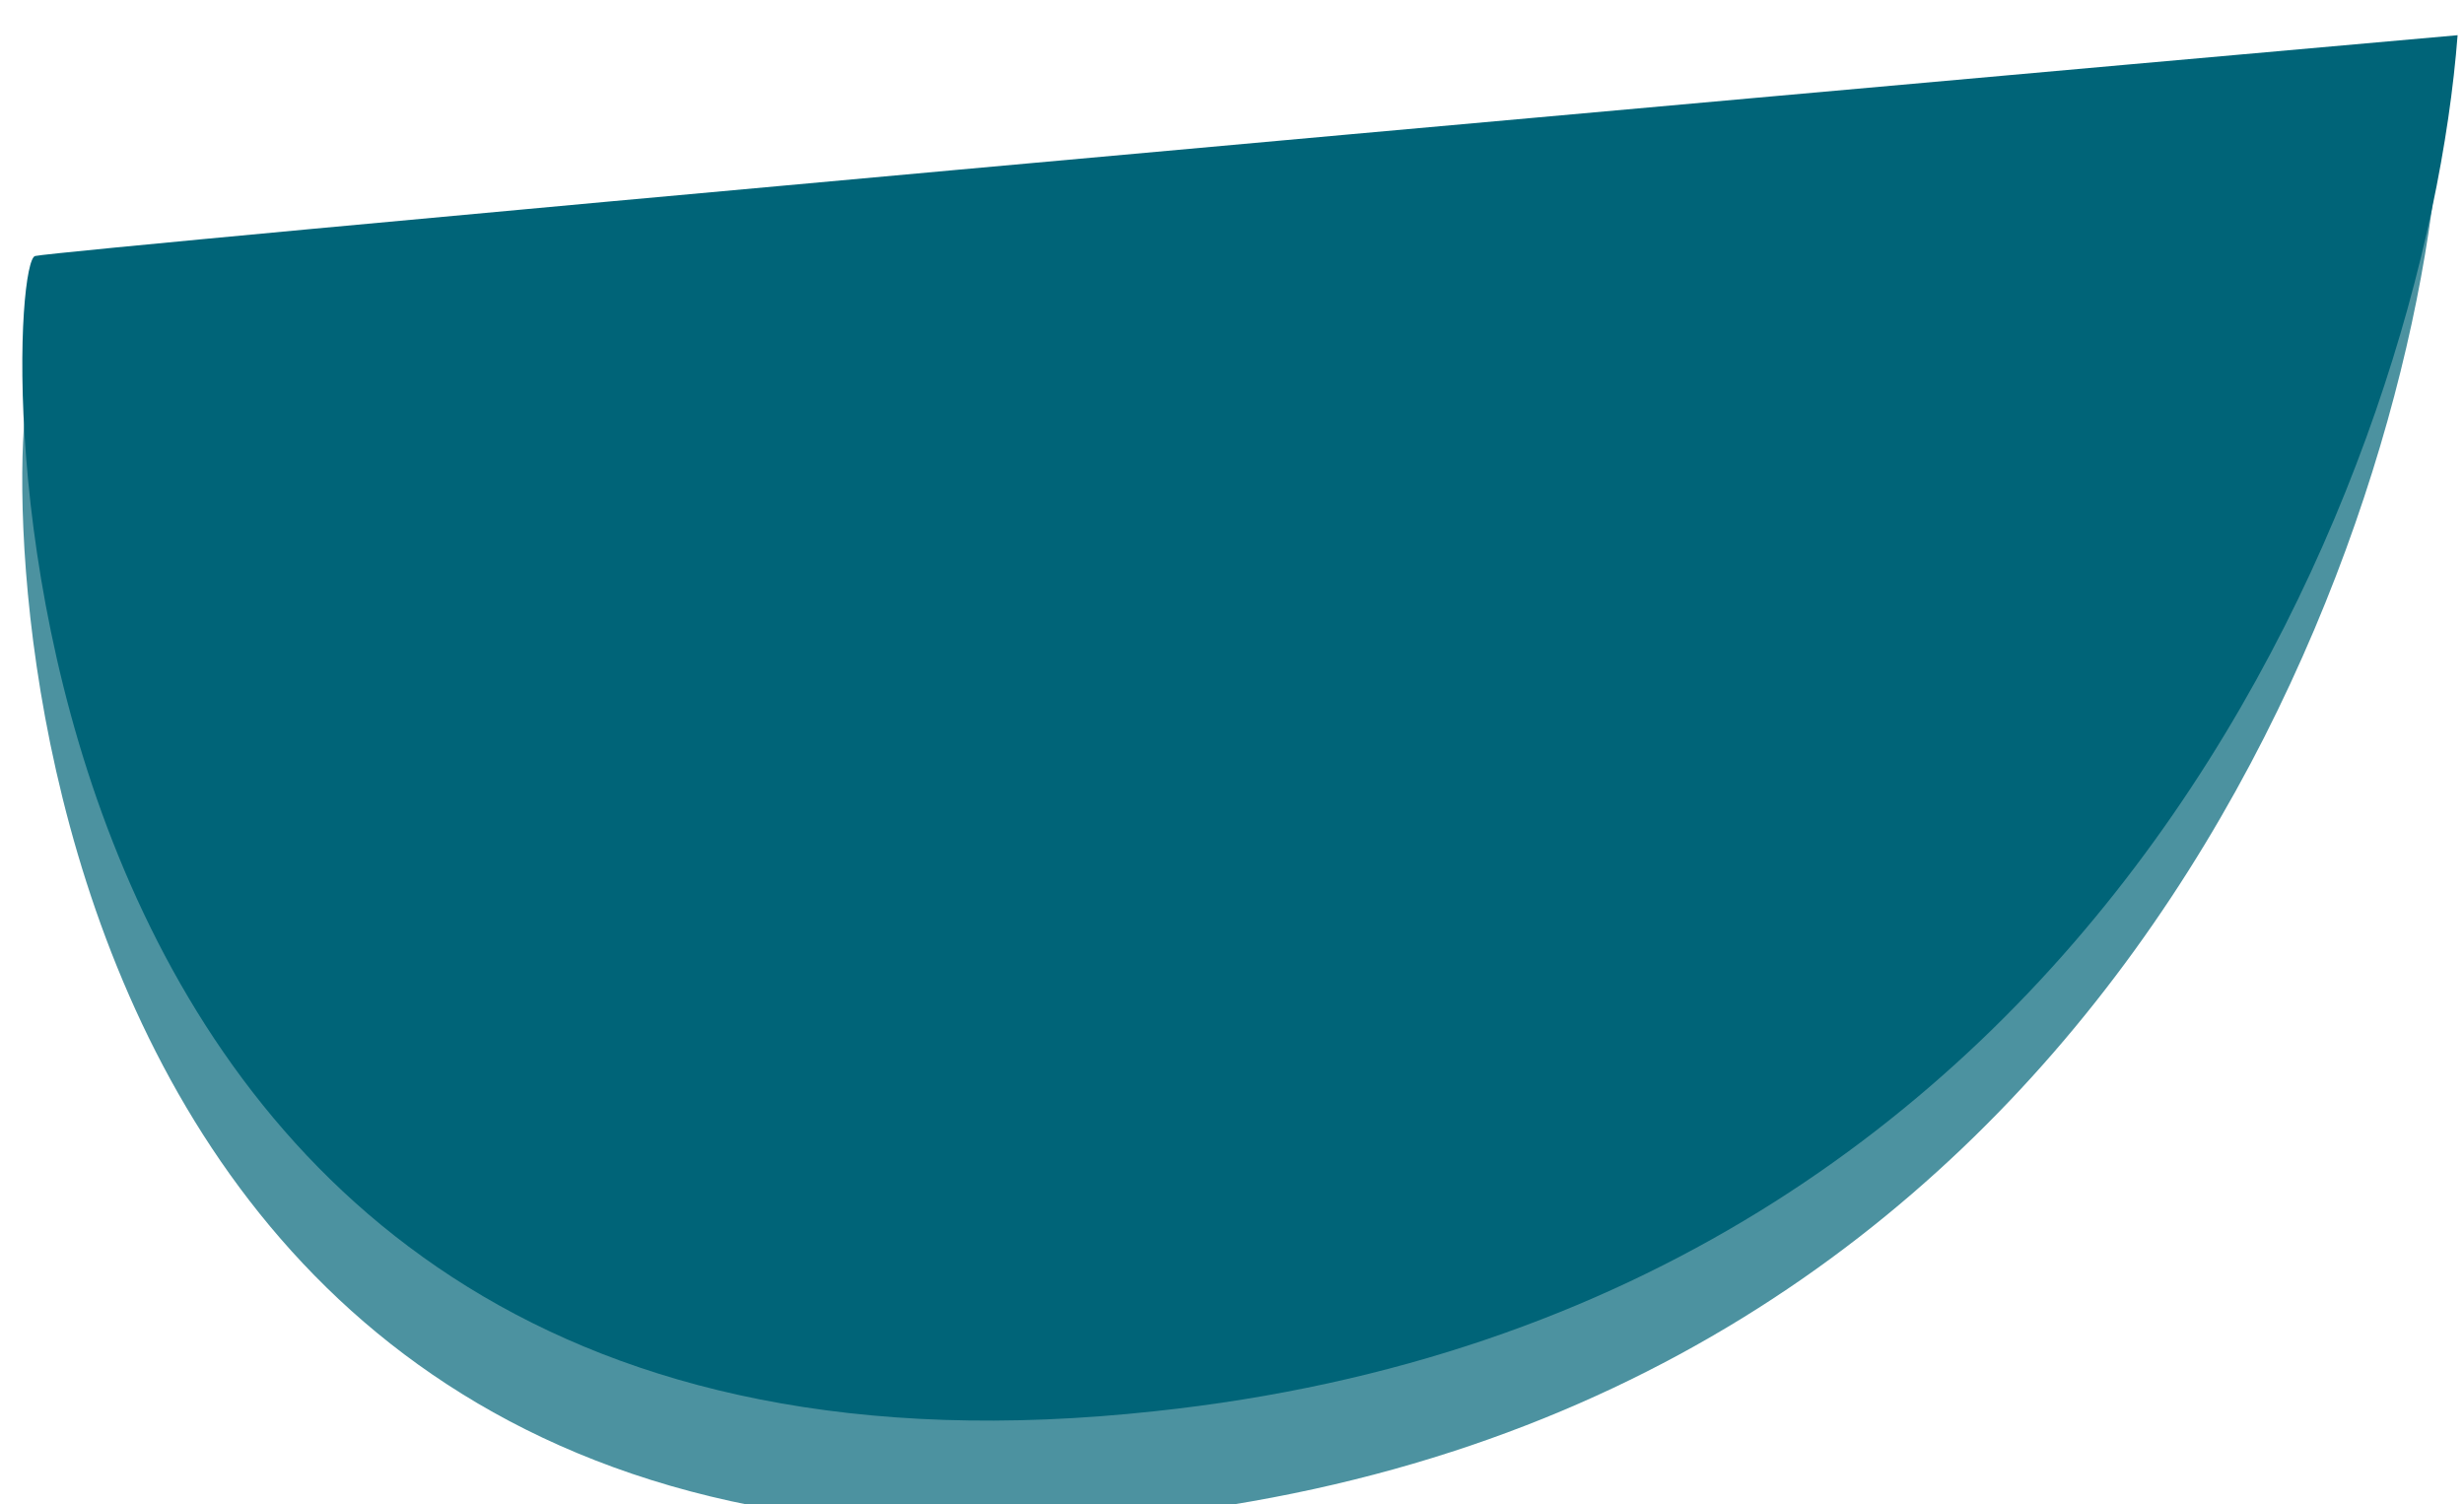 <svg width="77" height="47" viewBox="0 0 77 47" fill="none" xmlns="http://www.w3.org/2000/svg">
<g id="videobg2svg1_kyotq_77.svg" clip-path="url(#clip0_2_35)">
<path id="Vector" opacity="0.7" d="M35.7 47.4C65.5 44.2 75.1 17.6 76.2 4.7C51.5 7 2 11.4 1.1 11.6C0 11.8 -1.5 51.5 35.7 47.4Z" fill="#006478"/>
<path id="Vector_2" d="M36.1 44.1C66.1 40.9 75.8 14.1 76.8 1.1C52 3.3 2 7.8 1.1 8C-7.43866e-05 8.2 -1.5 48.2 36.1 44.1Z" fill="#006478"/>
</g>
<defs>
<clipPath id="clip0_2_35">
<rect width="77" height="47" fill="white"/>
</clipPath>
</defs>
</svg>
